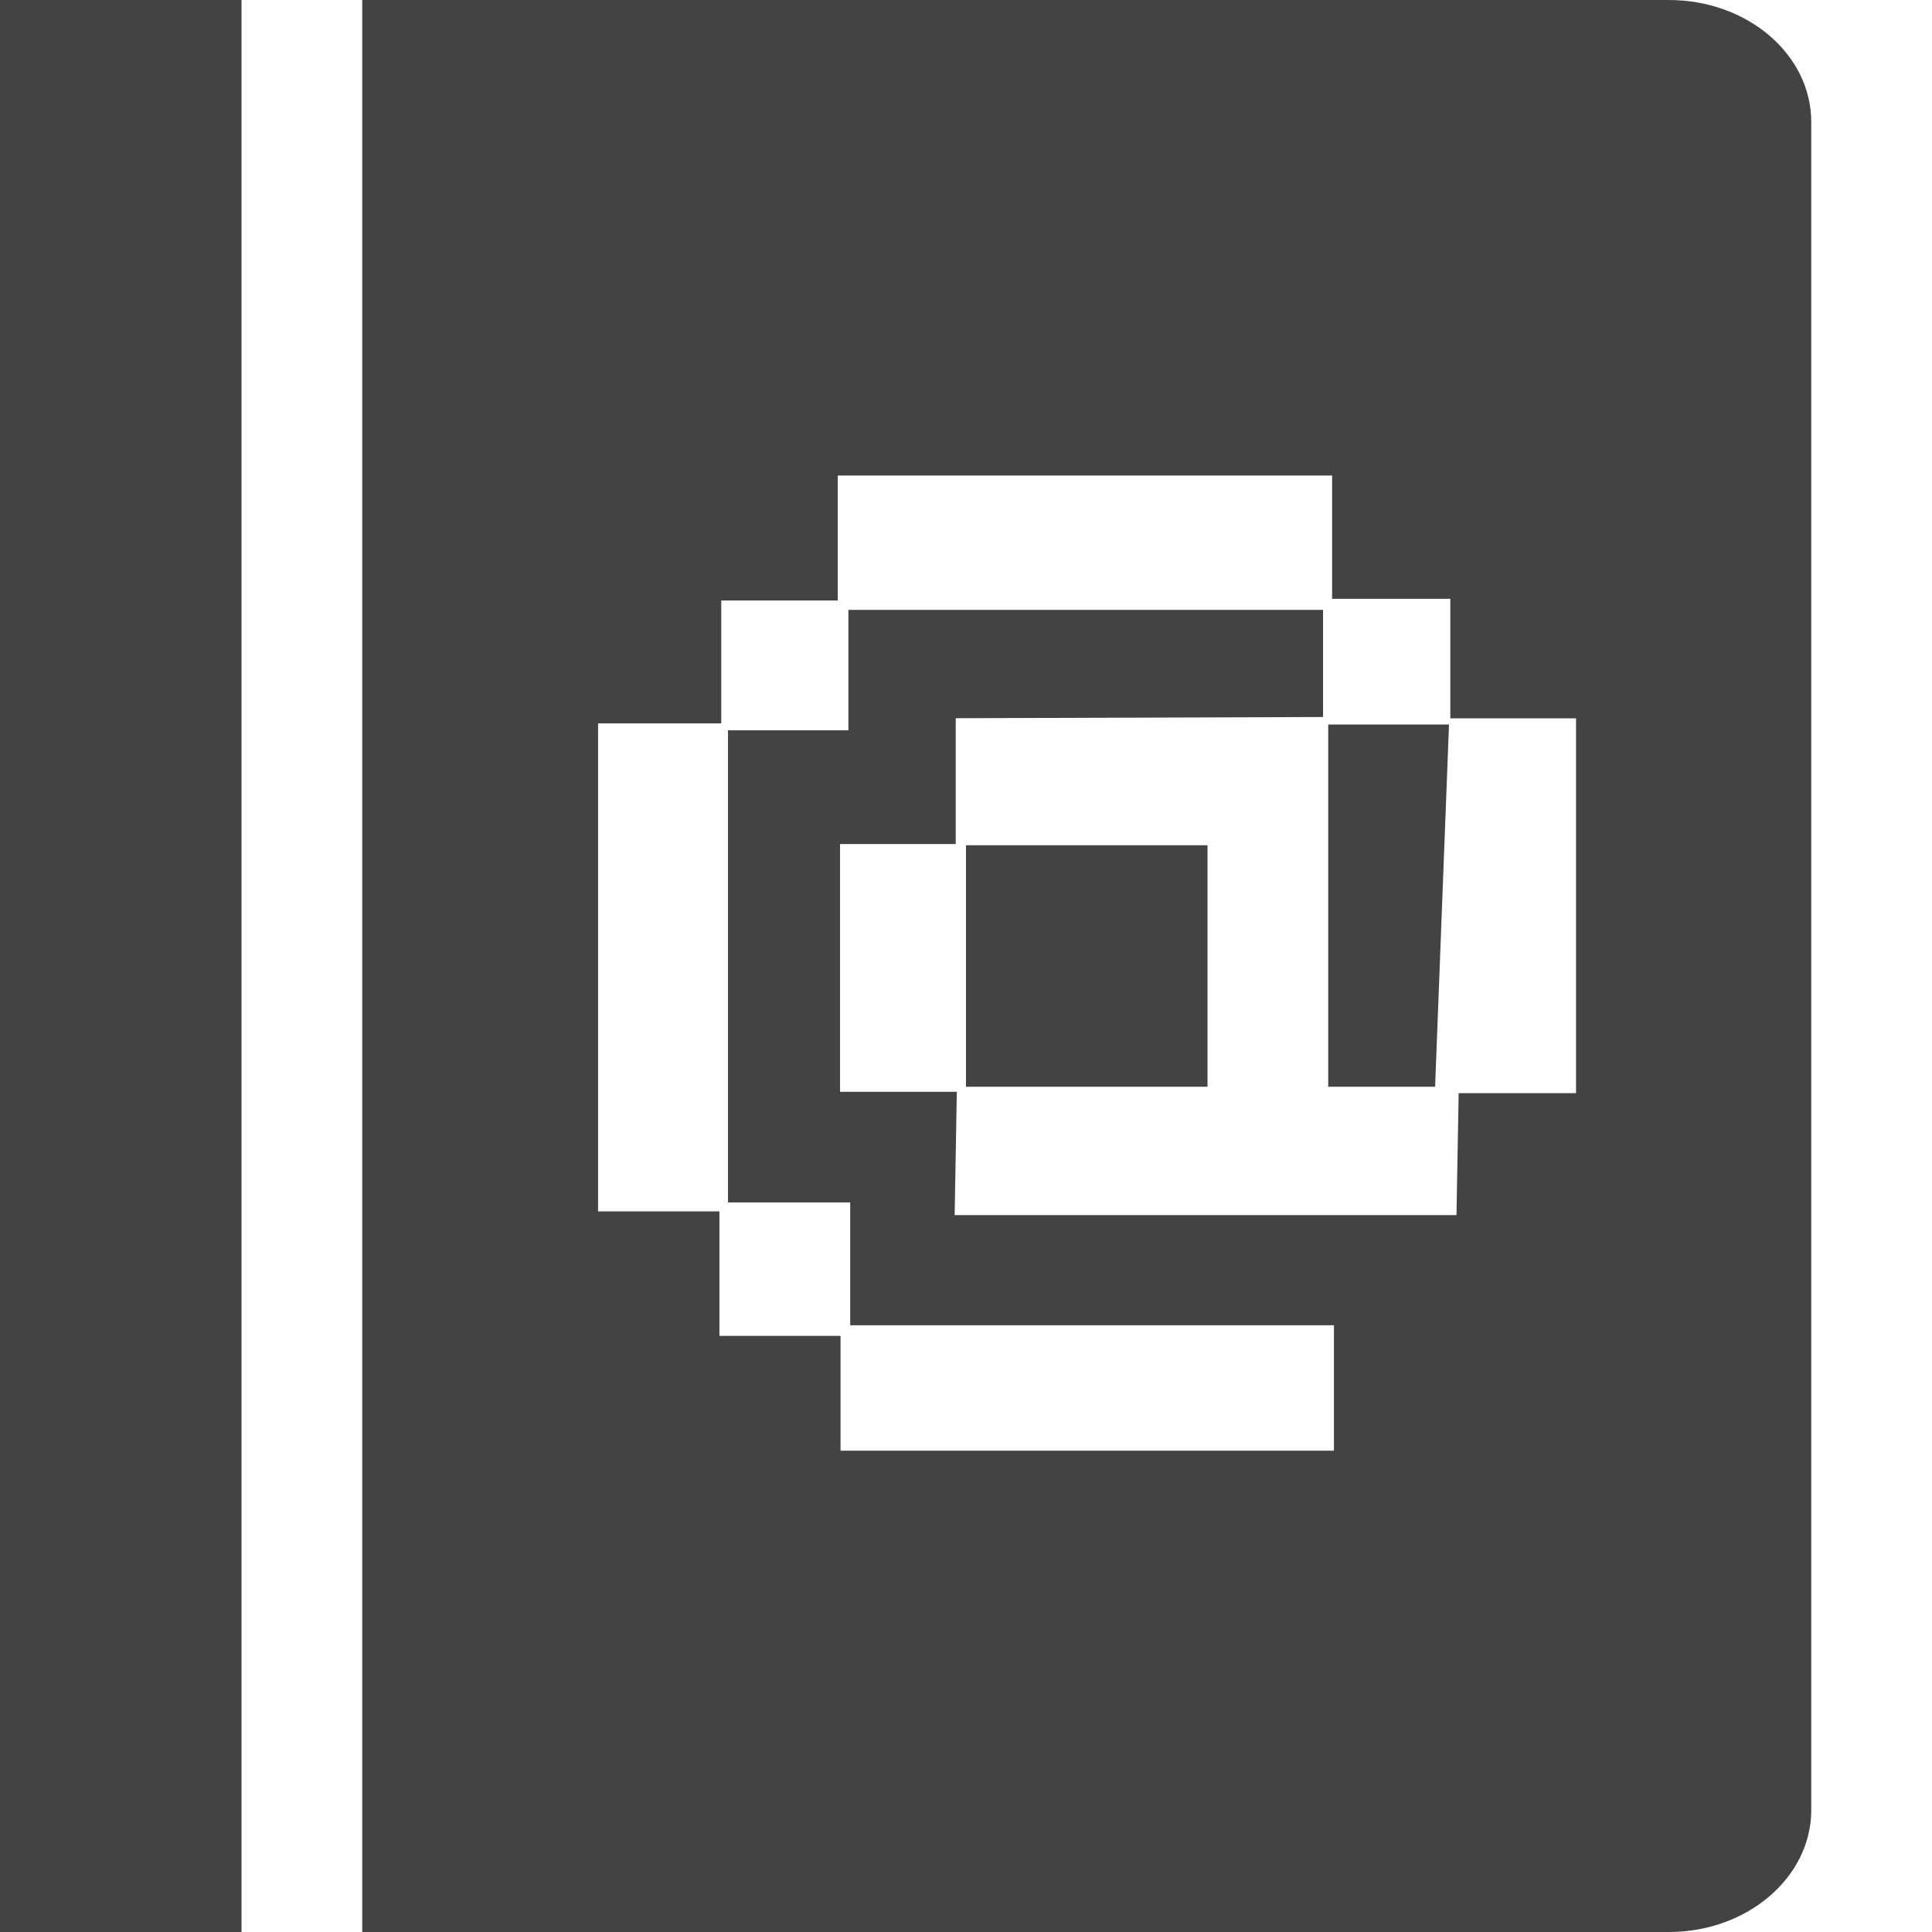 <?xml version="1.0" encoding="utf-8"?>
<!-- Скачано с сайта svg4.ru / Downloaded from svg4.ru -->
<svg width="800px" height="800px" viewBox="0 0 16 16" version="1.1" xmlns="http://www.w3.org/2000/svg" xmlns:xlink="http://www.w3.org/1999/xlink" class="si-glyph si-glyph-book-@">
<title>Book-@</title>
<defs>
</defs>
<g stroke="none" stroke-width="1" fill="none" fill-rule="evenodd">
<g fill="#434343">
<rect x="0" y="0" width="2" height="16" class="si-glyph-fill">
</rect>
<path d="M11,6 L11,9 L11.885,9 L12,6 L11,6 Z" class="si-glyph-fill">
</path>
<path d="M3,0 L3,16 L13.821,16 C14.471,16 15,15.547 15,14.99 L15,1.01 C15,0.452 14.472,0 13.821,0 L3,0 Z M13.051,9.053 L12.08,9.053 L12.062,10.063 L7.906,10.063 L7.924,9.042 L6.957,9.042 L6.957,6.99 L7.915,6.99 L7.915,5.948 L10.957,5.938 L10.957,5.051 L7.026,5.051 L7.026,6.048 L6.029,6.048 L6.029,9.958 L7.041,9.958 L7.041,10.975 L11.047,10.975 L11.047,12.014 L6.961,12.014 L6.961,11.063 L5.958,11.063 L5.958,10.032 L4.953,10.032 L4.953,5.991 L5.973,5.991 L5.973,4.973 L6.938,4.973 L6.938,3.938 L11.032,3.938 L11.032,4.959 L12.011,4.959 L12.011,5.949 L13.052,5.949 L13.052,9.053 L13.051,9.053 Z" class="si-glyph-fill">
</path>
<rect x="8" y="7" width="2" height="2" class="si-glyph-fill">
</rect>
</g>
</g>
</svg>